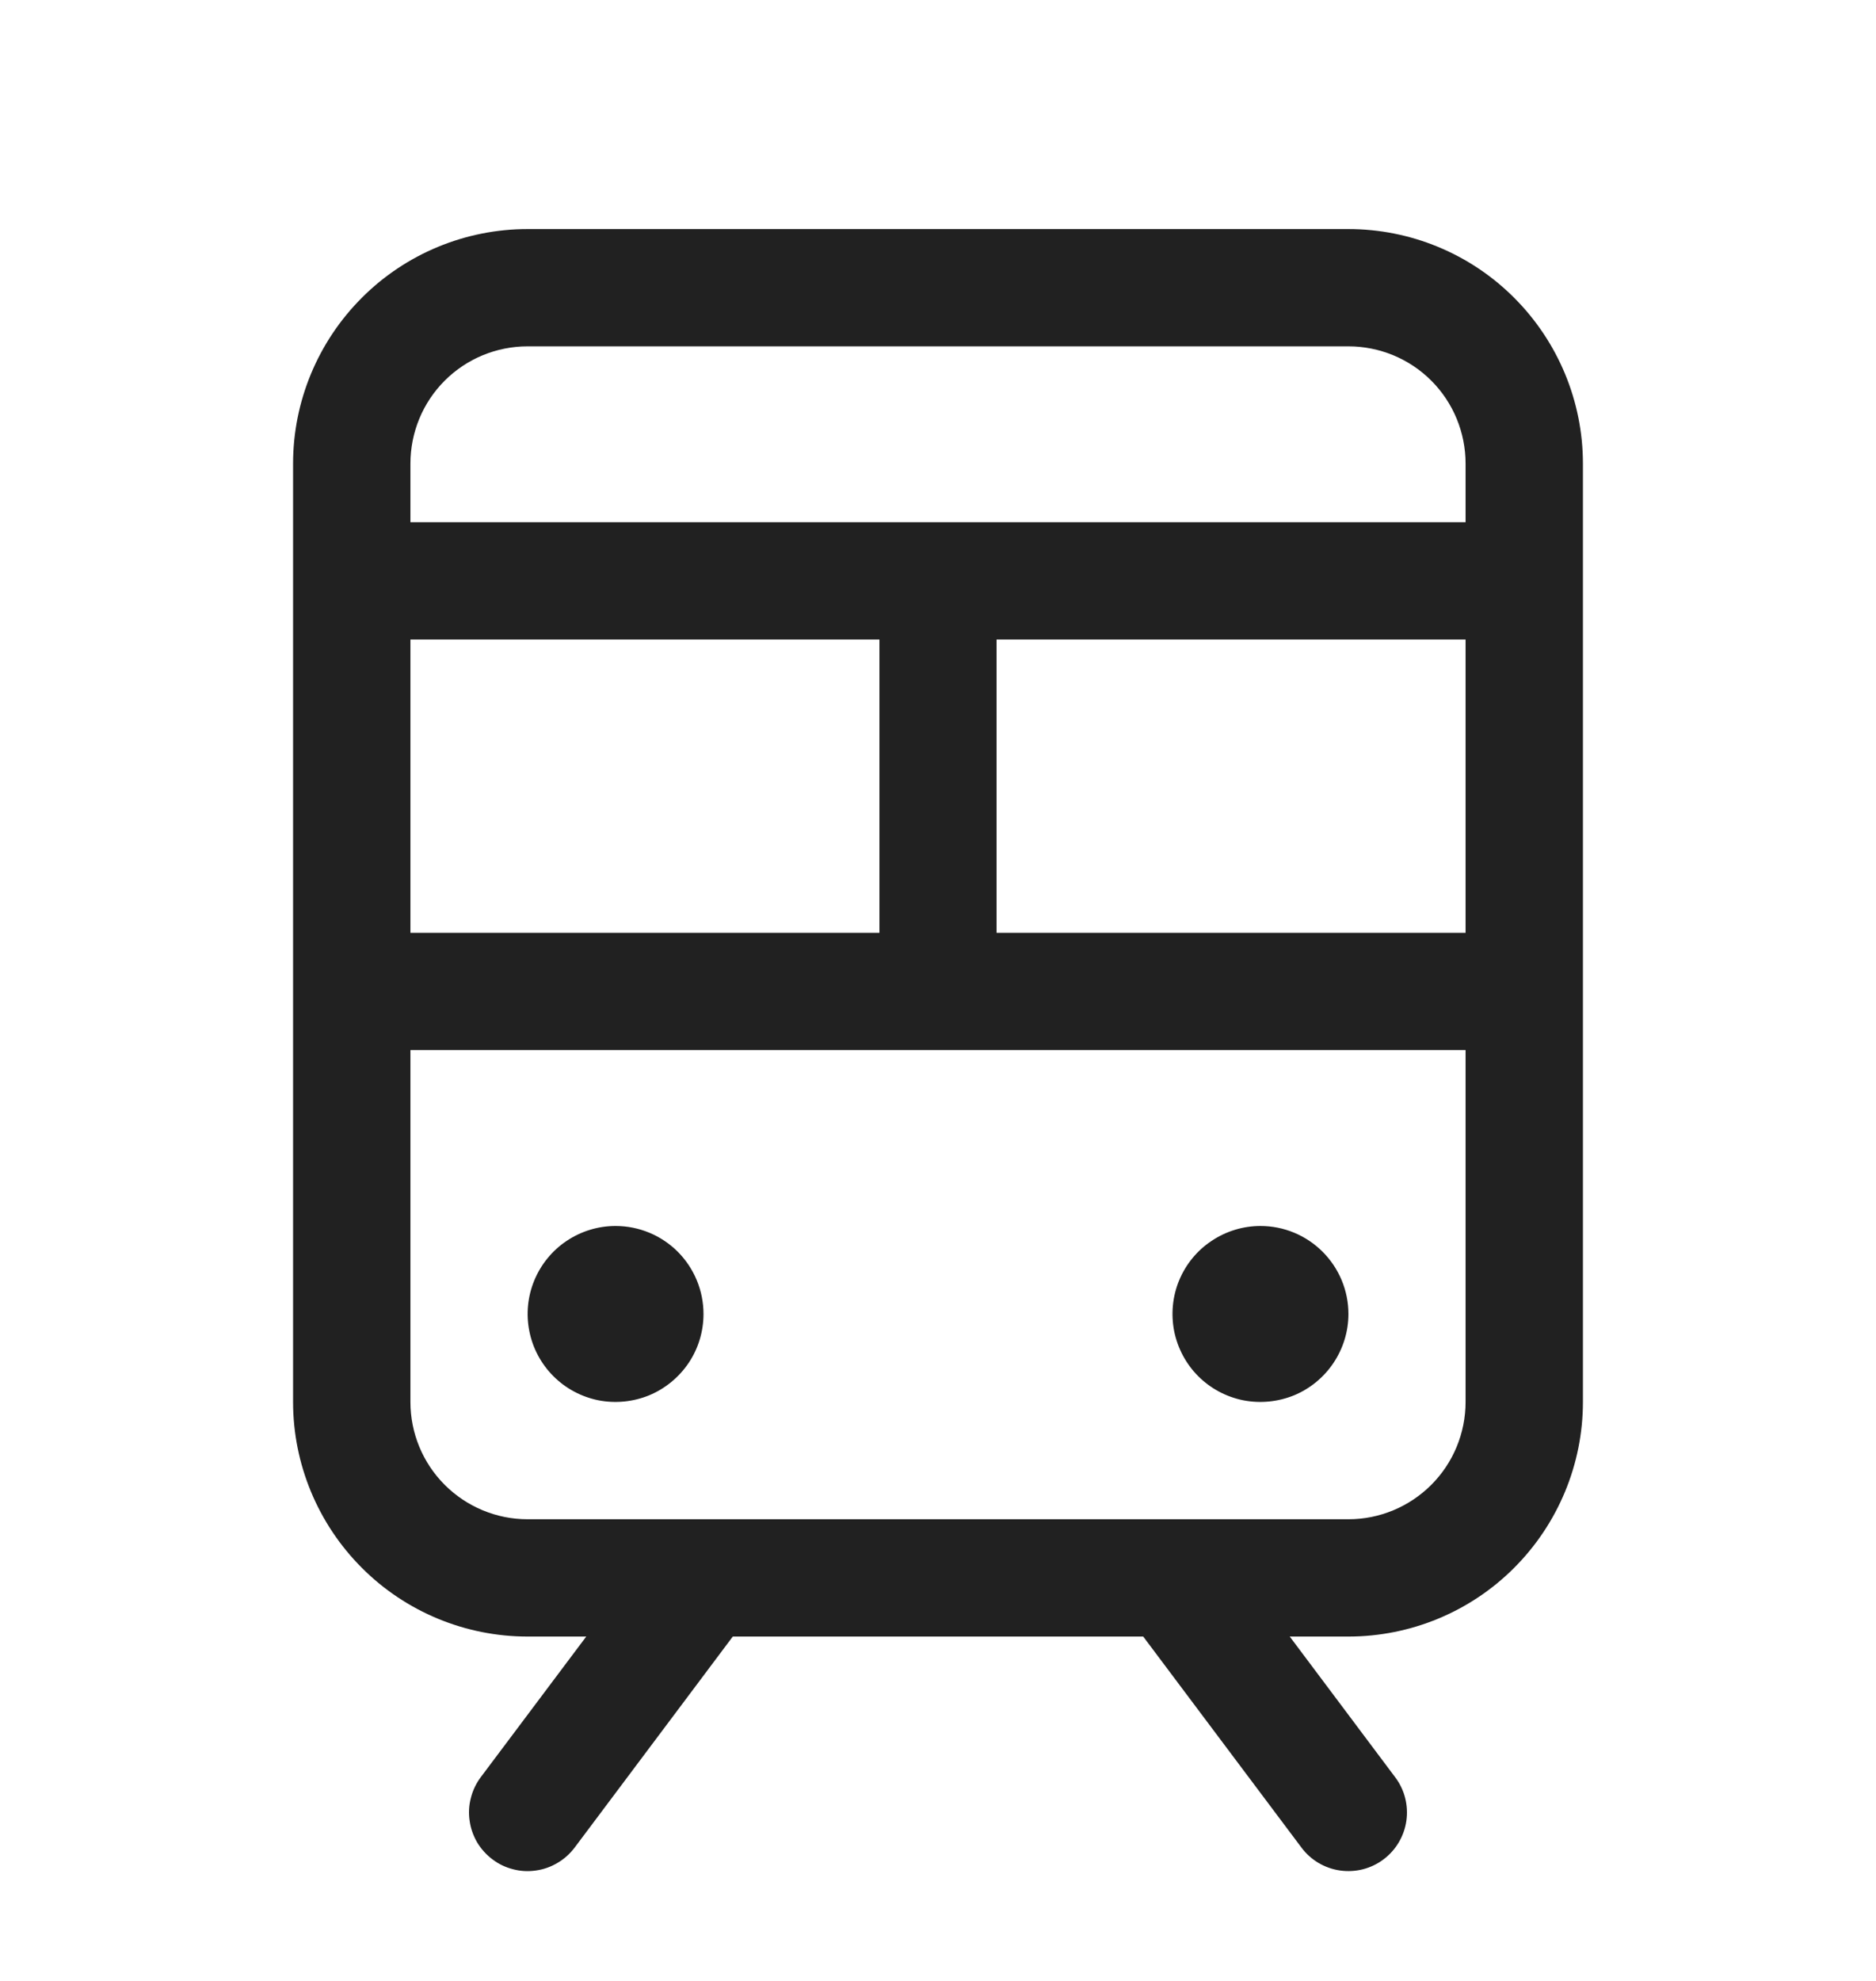 <svg width="18" height="19" viewBox="0 0 18 19" fill="none" xmlns="http://www.w3.org/2000/svg">
<path d="M12.938 2.197H5.062C4.466 2.197 3.893 2.434 3.472 2.856C3.05 3.278 2.812 3.85 2.812 4.447V13.447C2.812 14.043 3.05 14.616 3.472 15.038C3.893 15.46 4.466 15.697 5.062 15.697H5.625L4.612 17.047C4.568 17.106 4.536 17.173 4.518 17.245C4.499 17.316 4.495 17.391 4.506 17.464C4.516 17.537 4.541 17.607 4.578 17.671C4.616 17.734 4.666 17.79 4.725 17.834C4.784 17.879 4.851 17.911 4.923 17.929C4.994 17.948 5.069 17.952 5.142 17.941C5.215 17.931 5.286 17.906 5.349 17.868C5.413 17.831 5.468 17.781 5.513 17.722L7.031 15.697H10.969L12.488 17.722C12.577 17.841 12.71 17.92 12.858 17.941C13.006 17.962 13.156 17.924 13.275 17.834C13.394 17.745 13.473 17.611 13.494 17.464C13.515 17.316 13.477 17.166 13.387 17.047L12.375 15.697H12.938C13.534 15.697 14.107 15.46 14.528 15.038C14.95 14.616 15.188 14.043 15.188 13.447V4.447C15.188 3.85 14.95 3.278 14.528 2.856C14.107 2.434 13.534 2.197 12.938 2.197ZM3.938 8.947V6.134H8.438V8.947H3.938ZM9.562 6.134H14.062V8.947H9.562V6.134ZM5.062 3.322H12.938C13.236 3.322 13.522 3.44 13.733 3.651C13.944 3.862 14.062 4.148 14.062 4.447V5.009H3.938V4.447C3.938 4.148 4.056 3.862 4.267 3.651C4.478 3.44 4.764 3.322 5.062 3.322ZM12.938 14.572H5.062C4.764 14.572 4.478 14.453 4.267 14.242C4.056 14.031 3.938 13.745 3.938 13.447V10.072H14.062V13.447C14.062 13.745 13.944 14.031 13.733 14.242C13.522 14.453 13.236 14.572 12.938 14.572ZM6.75 12.603C6.75 12.77 6.701 12.933 6.608 13.072C6.515 13.21 6.383 13.319 6.229 13.383C6.075 13.446 5.905 13.463 5.742 13.431C5.578 13.398 5.428 13.318 5.31 13.2C5.192 13.082 5.111 12.931 5.079 12.768C5.046 12.604 5.063 12.434 5.127 12.28C5.191 12.126 5.299 11.994 5.437 11.902C5.576 11.809 5.739 11.759 5.906 11.759C6.13 11.759 6.345 11.848 6.503 12.006C6.661 12.165 6.75 12.379 6.75 12.603ZM12.938 12.603C12.938 12.77 12.888 12.933 12.795 13.072C12.703 13.21 12.571 13.319 12.417 13.383C12.262 13.446 12.093 13.463 11.929 13.431C11.765 13.398 11.615 13.318 11.497 13.2C11.379 13.082 11.299 12.931 11.266 12.768C11.234 12.604 11.25 12.434 11.314 12.28C11.378 12.126 11.486 11.994 11.625 11.902C11.764 11.809 11.927 11.759 12.094 11.759C12.318 11.759 12.532 11.848 12.69 12.006C12.849 12.165 12.938 12.379 12.938 12.603Z" fill="black" fill-opacity="0.87"/>
</svg>
